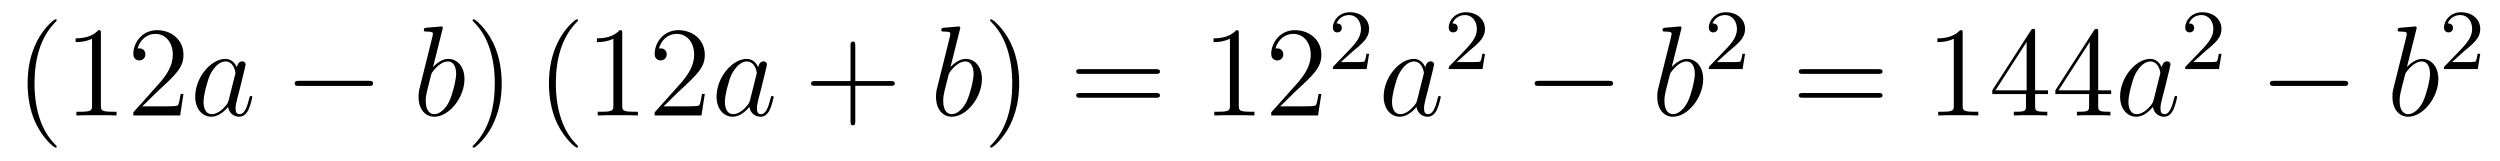 <?xml version='1.0'?>
<!-- This file was generated by dvisvgm 1.14.1 -->
<svg height='15pt' version='1.1' viewBox='0 -15 233 15' width='233pt' xmlns='http://www.w3.org/2000/svg' xmlns:xlink='http://www.w3.org/1999/xlink'>
<g id='page1'>
<g transform='matrix(1 0 0 1 -127 650)'>
<path d='M132.285 -651.335C132.285 -651.371 132.285 -651.395 132.082 -651.598C130.887 -652.806 130.217 -654.778 130.217 -657.217C130.217 -659.536 130.779 -661.532 132.166 -662.943C132.285 -663.05 132.285 -663.074 132.285 -663.11C132.285 -663.182 132.225 -663.206 132.177 -663.206C132.022 -663.206 131.042 -662.345 130.456 -661.173C129.847 -659.966 129.572 -658.687 129.572 -657.217C129.572 -656.152 129.739 -654.73 130.36 -653.451C131.066 -652.017 132.046 -651.239 132.177 -651.239C132.225 -651.239 132.285 -651.263 132.285 -651.335ZM136.403 -661.902C136.403 -662.178 136.403 -662.189 136.164 -662.189C135.877 -661.867 135.279 -661.424 134.048 -661.424V-661.078C134.323 -661.078 134.92 -661.078 135.578 -661.388V-655.16C135.578 -654.73 135.542 -654.587 134.49 -654.587H134.12V-654.24C134.442 -654.264 135.602 -654.264 135.996 -654.264C136.391 -654.264 137.538 -654.264 137.861 -654.24V-654.587H137.491C136.439 -654.587 136.403 -654.73 136.403 -655.16V-661.902ZM144.099 -656.248H143.837C143.801 -656.045 143.705 -655.387 143.586 -655.196C143.502 -655.089 142.821 -655.089 142.462 -655.089H140.25C140.573 -655.364 141.302 -656.129 141.613 -656.416C143.43 -658.089 144.099 -658.711 144.099 -659.894C144.099 -661.269 143.012 -662.189 141.625 -662.189C140.239 -662.189 139.425 -661.006 139.425 -659.978C139.425 -659.368 139.952 -659.368 139.987 -659.368C140.239 -659.368 140.549 -659.547 140.549 -659.93C140.549 -660.265 140.322 -660.492 139.987 -660.492C139.88 -660.492 139.856 -660.492 139.82 -660.48C140.047 -661.293 140.693 -661.843 141.47 -661.843C142.486 -661.843 143.107 -660.994 143.107 -659.894C143.107 -658.878 142.522 -657.993 141.84 -657.228L139.425 -654.527V-654.24H143.789L144.099 -656.248Z' fill-rule='evenodd'/>
<path d='M148.314 -655.662C148.255 -655.459 148.255 -655.435 148.087 -655.208C147.825 -654.873 147.299 -654.36 146.737 -654.36C146.246 -654.36 145.972 -654.802 145.972 -655.507C145.972 -656.165 146.342 -657.503 146.569 -658.006C146.976 -658.842 147.538 -659.273 148.004 -659.273C148.793 -659.273 148.948 -658.293 148.948 -658.197C148.948 -658.185 148.912 -658.029 148.9 -658.006L148.314 -655.662ZM149.079 -658.723C148.948 -659.033 148.626 -659.512 148.004 -659.512C146.653 -659.512 145.194 -657.767 145.194 -655.997C145.194 -654.814 145.888 -654.12 146.701 -654.12C147.358 -654.12 147.92 -654.634 148.255 -655.029C148.374 -654.324 148.936 -654.12 149.295 -654.12C149.654 -654.12 149.94 -654.336 150.156 -654.766C150.347 -655.173 150.514 -655.902 150.514 -655.949C150.514 -656.009 150.466 -656.057 150.395 -656.057C150.287 -656.057 150.275 -655.997 150.227 -655.818C150.048 -655.113 149.821 -654.36 149.331 -654.36C148.984 -654.36 148.96 -654.67 148.96 -654.909C148.96 -655.184 148.996 -655.316 149.104 -655.782C149.187 -656.081 149.247 -656.344 149.343 -656.691C149.785 -658.484 149.893 -658.914 149.893 -658.986C149.893 -659.153 149.761 -659.285 149.582 -659.285C149.199 -659.285 149.104 -658.866 149.079 -658.723Z' fill-rule='evenodd'/>
<path d='M161.351 -656.989C161.555 -656.989 161.77 -656.989 161.77 -657.228C161.77 -657.468 161.555 -657.468 161.351 -657.468H154.884C154.681 -657.468 154.466 -657.468 154.466 -657.228C154.466 -656.989 154.681 -656.989 154.884 -656.989H161.351Z' fill-rule='evenodd'/>
<path d='M168.233 -662.237C168.245 -662.285 168.269 -662.357 168.269 -662.417C168.269 -662.536 168.15 -662.536 168.126 -662.536C168.114 -662.536 167.683 -662.5 167.468 -662.476C167.265 -662.464 167.086 -662.441 166.871 -662.428C166.584 -662.405 166.5 -662.393 166.5 -662.178C166.5 -662.058 166.619 -662.058 166.739 -662.058C167.349 -662.058 167.349 -661.95 167.349 -661.831C167.349 -661.747 167.253 -661.401 167.205 -661.185L166.918 -660.038C166.799 -659.56 166.118 -656.846 166.07 -656.631C166.01 -656.332 166.01 -656.129 166.01 -655.973C166.01 -654.754 166.691 -654.12 167.468 -654.12C168.855 -654.12 170.289 -655.902 170.289 -657.635C170.289 -658.735 169.668 -659.512 168.771 -659.512C168.15 -659.512 167.588 -658.998 167.361 -658.759L168.233 -662.237ZM167.48 -654.36C167.097 -654.36 166.679 -654.647 166.679 -655.579C166.679 -655.973 166.715 -656.2 166.93 -657.037C166.966 -657.193 167.157 -657.958 167.205 -658.113C167.229 -658.209 167.934 -659.273 168.747 -659.273C169.273 -659.273 169.512 -658.747 169.512 -658.125C169.512 -657.551 169.178 -656.2 168.879 -655.579C168.58 -654.933 168.03 -654.36 167.48 -654.36Z' fill-rule='evenodd'/>
<path d='M173.761 -657.217C173.761 -658.125 173.641 -659.607 172.972 -660.994C172.267 -662.428 171.286 -663.206 171.155 -663.206C171.107 -663.206 171.047 -663.182 171.047 -663.11C171.047 -663.074 171.047 -663.05 171.25 -662.847C172.446 -661.64 173.115 -659.667 173.115 -657.228C173.115 -654.909 172.554 -652.913 171.167 -651.502C171.047 -651.395 171.047 -651.371 171.047 -651.335C171.047 -651.263 171.107 -651.239 171.155 -651.239C171.31 -651.239 172.29 -652.1 172.876 -653.272C173.486 -654.491 173.761 -655.782 173.761 -657.217Z' fill-rule='evenodd'/>
<path d='M180.873 -651.335C180.873 -651.371 180.873 -651.395 180.67 -651.598C179.475 -652.806 178.805 -654.778 178.805 -657.217C178.805 -659.536 179.367 -661.532 180.754 -662.943C180.873 -663.05 180.873 -663.074 180.873 -663.11C180.873 -663.182 180.814 -663.206 180.766 -663.206C180.611 -663.206 179.63 -662.345 179.045 -661.173C178.435 -659.966 178.16 -658.687 178.16 -657.217C178.16 -656.152 178.327 -654.73 178.949 -653.451C179.654 -652.017 180.634 -651.239 180.766 -651.239C180.814 -651.239 180.873 -651.263 180.873 -651.335ZM184.991 -661.902C184.991 -662.178 184.991 -662.189 184.752 -662.189C184.465 -661.867 183.867 -661.424 182.636 -661.424V-661.078C182.911 -661.078 183.509 -661.078 184.166 -661.388V-655.16C184.166 -654.73 184.131 -654.587 183.078 -654.587H182.708V-654.24C183.031 -654.264 184.19 -654.264 184.585 -654.264C184.979 -654.264 186.127 -654.264 186.45 -654.24V-654.587H186.079C185.027 -654.587 184.991 -654.73 184.991 -655.16V-661.902ZM192.688 -656.248H192.425C192.389 -656.045 192.294 -655.387 192.174 -655.196C192.09 -655.089 191.409 -655.089 191.05 -655.089H188.839C189.162 -655.364 189.891 -656.129 190.202 -656.416C192.018 -658.089 192.688 -658.711 192.688 -659.894C192.688 -661.269 191.6 -662.189 190.214 -662.189C188.827 -662.189 188.014 -661.006 188.014 -659.978C188.014 -659.368 188.54 -659.368 188.576 -659.368C188.827 -659.368 189.138 -659.547 189.138 -659.93C189.138 -660.265 188.91 -660.492 188.576 -660.492C188.468 -660.492 188.445 -660.492 188.409 -660.48C188.636 -661.293 189.281 -661.843 190.058 -661.843C191.074 -661.843 191.696 -660.994 191.696 -659.894C191.696 -658.878 191.11 -657.993 190.429 -657.228L188.014 -654.527V-654.24H192.377L192.688 -656.248Z' fill-rule='evenodd'/>
<path d='M196.903 -655.662C196.843 -655.459 196.843 -655.435 196.675 -655.208C196.412 -654.873 195.887 -654.36 195.325 -654.36C194.834 -654.36 194.56 -654.802 194.56 -655.507C194.56 -656.165 194.93 -657.503 195.157 -658.006C195.564 -658.842 196.126 -659.273 196.592 -659.273C197.381 -659.273 197.537 -658.293 197.537 -658.197C197.537 -658.185 197.501 -658.029 197.489 -658.006L196.903 -655.662ZM197.668 -658.723C197.537 -659.033 197.214 -659.512 196.592 -659.512C195.241 -659.512 193.783 -657.767 193.783 -655.997C193.783 -654.814 194.477 -654.12 195.289 -654.12C195.947 -654.12 196.508 -654.634 196.843 -655.029C196.963 -654.324 197.525 -654.12 197.884 -654.12C198.242 -654.12 198.529 -654.336 198.744 -654.766C198.935 -655.173 199.103 -655.902 199.103 -655.949C199.103 -656.009 199.055 -656.057 198.983 -656.057C198.876 -656.057 198.864 -655.997 198.816 -655.818C198.636 -655.113 198.409 -654.36 197.92 -654.36C197.573 -654.36 197.549 -654.67 197.549 -654.909C197.549 -655.184 197.585 -655.316 197.692 -655.782C197.776 -656.081 197.836 -656.344 197.932 -656.691C198.373 -658.484 198.481 -658.914 198.481 -658.986C198.481 -659.153 198.349 -659.285 198.17 -659.285C197.788 -659.285 197.692 -658.866 197.668 -658.723Z' fill-rule='evenodd'/>
<path d='M206.712 -657.001H210.011C210.179 -657.001 210.394 -657.001 210.394 -657.217C210.394 -657.444 210.191 -657.444 210.011 -657.444H206.712V-660.743C206.712 -660.91 206.712 -661.126 206.496 -661.126C206.269 -661.126 206.269 -660.922 206.269 -660.743V-657.444H202.97C202.802 -657.444 202.588 -657.444 202.588 -657.228C202.588 -657.001 202.79 -657.001 202.97 -657.001H206.269V-653.702C206.269 -653.535 206.269 -653.32 206.484 -653.32C206.712 -653.32 206.712 -653.523 206.712 -653.702V-657.001Z' fill-rule='evenodd'/>
<path d='M216.461 -662.237C216.473 -662.285 216.497 -662.357 216.497 -662.417C216.497 -662.536 216.377 -662.536 216.353 -662.536C216.341 -662.536 215.911 -662.5 215.695 -662.476C215.492 -662.464 215.312 -662.441 215.098 -662.428C214.811 -662.405 214.727 -662.393 214.727 -662.178C214.727 -662.058 214.847 -662.058 214.967 -662.058C215.576 -662.058 215.576 -661.95 215.576 -661.831C215.576 -661.747 215.48 -661.401 215.432 -661.185L215.146 -660.038C215.026 -659.56 214.345 -656.846 214.297 -656.631C214.237 -656.332 214.237 -656.129 214.237 -655.973C214.237 -654.754 214.919 -654.12 215.695 -654.12C217.082 -654.12 218.516 -655.902 218.516 -657.635C218.516 -658.735 217.895 -659.512 216.998 -659.512C216.377 -659.512 215.815 -658.998 215.588 -658.759L216.461 -662.237ZM215.707 -654.36C215.324 -654.36 214.907 -654.647 214.907 -655.579C214.907 -655.973 214.943 -656.2 215.158 -657.037C215.194 -657.193 215.384 -657.958 215.432 -658.113C215.456 -658.209 216.162 -659.273 216.974 -659.273C217.5 -659.273 217.74 -658.747 217.74 -658.125C217.74 -657.551 217.405 -656.2 217.106 -655.579C216.808 -654.933 216.257 -654.36 215.707 -654.36Z' fill-rule='evenodd'/>
<path d='M221.988 -657.217C221.988 -658.125 221.869 -659.607 221.2 -660.994C220.494 -662.428 219.514 -663.206 219.382 -663.206C219.335 -663.206 219.275 -663.182 219.275 -663.11C219.275 -663.074 219.275 -663.05 219.478 -662.847C220.674 -661.64 221.342 -659.667 221.342 -657.228C221.342 -654.909 220.781 -652.913 219.394 -651.502C219.275 -651.395 219.275 -651.371 219.275 -651.335C219.275 -651.263 219.335 -651.239 219.382 -651.239C219.538 -651.239 220.518 -652.1 221.104 -653.272C221.713 -654.491 221.988 -655.782 221.988 -657.217Z' fill-rule='evenodd'/>
<path d='M234.725 -658.113C234.892 -658.113 235.108 -658.113 235.108 -658.328C235.108 -658.555 234.905 -658.555 234.725 -658.555H227.684C227.516 -658.555 227.302 -658.555 227.302 -658.34C227.302 -658.113 227.504 -658.113 227.684 -658.113H234.725ZM234.725 -655.89C234.892 -655.89 235.108 -655.89 235.108 -656.105C235.108 -656.332 234.905 -656.332 234.725 -656.332H227.684C227.516 -656.332 227.302 -656.332 227.302 -656.117C227.302 -655.89 227.504 -655.89 227.684 -655.89H234.725Z' fill-rule='evenodd'/>
<path d='M242.455 -661.902C242.455 -662.178 242.455 -662.189 242.216 -662.189C241.93 -661.867 241.332 -661.424 240.101 -661.424V-661.078C240.376 -661.078 240.973 -661.078 241.631 -661.388V-655.16C241.631 -654.73 241.595 -654.587 240.542 -654.587H240.173V-654.24C240.496 -654.264 241.655 -654.264 242.05 -654.264C242.444 -654.264 243.592 -654.264 243.914 -654.24V-654.587H243.544C242.491 -654.587 242.455 -654.73 242.455 -655.16V-661.902ZM250.152 -656.248H249.889C249.854 -656.045 249.758 -655.387 249.638 -655.196C249.556 -655.089 248.874 -655.089 248.515 -655.089H246.304C246.626 -655.364 247.355 -656.129 247.667 -656.416C249.484 -658.089 250.152 -658.711 250.152 -659.894C250.152 -661.269 249.065 -662.189 247.678 -662.189C246.292 -662.189 245.478 -661.006 245.478 -659.978C245.478 -659.368 246.005 -659.368 246.041 -659.368C246.292 -659.368 246.602 -659.547 246.602 -659.93C246.602 -660.265 246.376 -660.492 246.041 -660.492C245.933 -660.492 245.909 -660.492 245.873 -660.48C246.101 -661.293 246.745 -661.843 247.523 -661.843C248.539 -661.843 249.161 -660.994 249.161 -659.894C249.161 -658.878 248.575 -657.993 247.894 -657.228L245.478 -654.527V-654.24H249.842L250.152 -656.248Z' fill-rule='evenodd'/>
<path d='M253.048 -660.186C253.175 -660.305 253.51 -660.568 253.637 -660.68C254.131 -661.134 254.6 -661.572 254.6 -662.297C254.6 -663.245 253.804 -663.859 252.808 -663.859C251.852 -663.859 251.222 -663.134 251.222 -662.425C251.222 -662.034 251.533 -661.978 251.645 -661.978C251.812 -661.978 252.059 -662.098 252.059 -662.401C252.059 -662.815 251.66 -662.815 251.566 -662.815C251.796 -663.397 252.33 -663.596 252.72 -663.596C253.462 -663.596 253.844 -662.967 253.844 -662.297C253.844 -661.468 253.262 -660.863 252.322 -659.899L251.318 -658.863C251.222 -658.775 251.222 -658.759 251.222 -658.56H254.37L254.6 -659.986H254.353C254.33 -659.827 254.267 -659.428 254.171 -659.277C254.123 -659.213 253.517 -659.213 253.39 -659.213H251.971L253.048 -660.186Z' fill-rule='evenodd'/>
<path d='M259.078 -655.662C259.019 -655.459 259.019 -655.435 258.851 -655.208C258.588 -654.873 258.062 -654.36 257.501 -654.36C257.01 -654.36 256.735 -654.802 256.735 -655.507C256.735 -656.165 257.106 -657.503 257.333 -658.006C257.74 -658.842 258.301 -659.273 258.768 -659.273C259.556 -659.273 259.712 -658.293 259.712 -658.197C259.712 -658.185 259.676 -658.029 259.664 -658.006L259.078 -655.662ZM259.843 -658.723C259.712 -659.033 259.39 -659.512 258.768 -659.512C257.417 -659.512 255.958 -657.767 255.958 -655.997C255.958 -654.814 256.651 -654.12 257.465 -654.12C258.122 -654.12 258.684 -654.634 259.019 -655.029C259.138 -654.324 259.699 -654.12 260.058 -654.12S260.704 -654.336 260.92 -654.766C261.11 -655.173 261.278 -655.902 261.278 -655.949C261.278 -656.009 261.23 -656.057 261.158 -656.057C261.05 -656.057 261.038 -655.997 260.99 -655.818C260.812 -655.113 260.585 -654.36 260.094 -654.36C259.747 -654.36 259.723 -654.67 259.723 -654.909C259.723 -655.184 259.759 -655.316 259.867 -655.782C259.951 -656.081 260.011 -656.344 260.106 -656.691C260.549 -658.484 260.657 -658.914 260.657 -658.986C260.657 -659.153 260.525 -659.285 260.345 -659.285C259.963 -659.285 259.867 -658.866 259.843 -658.723Z' fill-rule='evenodd'/>
<path d='M263.848 -660.186C263.975 -660.305 264.31 -660.568 264.437 -660.68C264.931 -661.134 265.4 -661.572 265.4 -662.297C265.4 -663.245 264.604 -663.859 263.608 -663.859C262.652 -663.859 262.022 -663.134 262.022 -662.425C262.022 -662.034 262.333 -661.978 262.445 -661.978C262.612 -661.978 262.859 -662.098 262.859 -662.401C262.859 -662.815 262.46 -662.815 262.366 -662.815C262.596 -663.397 263.13 -663.596 263.52 -663.596C264.262 -663.596 264.644 -662.967 264.644 -662.297C264.644 -661.468 264.062 -660.863 263.122 -659.899L262.118 -658.863C262.022 -658.775 262.022 -658.759 262.022 -658.56H265.17L265.4 -659.986H265.153C265.13 -659.827 265.067 -659.428 264.971 -659.277C264.923 -659.213 264.317 -659.213 264.19 -659.213H262.771L263.848 -660.186Z' fill-rule='evenodd'/>
<path d='M276.918 -656.989C277.121 -656.989 277.337 -656.989 277.337 -657.228C277.337 -657.468 277.121 -657.468 276.918 -657.468H270.451C270.247 -657.468 270.032 -657.468 270.032 -657.228C270.032 -656.989 270.247 -656.989 270.451 -656.989H276.918Z' fill-rule='evenodd'/>
<path d='M283.68 -662.237C283.692 -662.285 283.716 -662.357 283.716 -662.417C283.716 -662.536 283.596 -662.536 283.572 -662.536C283.56 -662.536 283.13 -662.5 282.914 -662.476C282.712 -662.464 282.532 -662.441 282.317 -662.428C282.03 -662.405 281.946 -662.393 281.946 -662.178C281.946 -662.058 282.066 -662.058 282.186 -662.058C282.796 -662.058 282.796 -661.95 282.796 -661.831C282.796 -661.747 282.7 -661.401 282.652 -661.185L282.365 -660.038C282.245 -659.56 281.564 -656.846 281.516 -656.631C281.456 -656.332 281.456 -656.129 281.456 -655.973C281.456 -654.754 282.138 -654.12 282.914 -654.12C284.302 -654.12 285.736 -655.902 285.736 -657.635C285.736 -658.735 285.114 -659.512 284.218 -659.512C283.596 -659.512 283.034 -658.998 282.808 -658.759L283.68 -662.237ZM282.926 -654.36C282.544 -654.36 282.126 -654.647 282.126 -655.579C282.126 -655.973 282.162 -656.2 282.377 -657.037C282.413 -657.193 282.604 -657.958 282.652 -658.113C282.676 -658.209 283.381 -659.273 284.194 -659.273C284.719 -659.273 284.959 -658.747 284.959 -658.125C284.959 -657.551 284.624 -656.2 284.326 -655.579C284.027 -654.933 283.476 -654.36 282.926 -654.36Z' fill-rule='evenodd'/>
<path d='M288.088 -660.186C288.215 -660.305 288.55 -660.568 288.677 -660.68C289.171 -661.134 289.64 -661.572 289.64 -662.297C289.64 -663.245 288.844 -663.859 287.848 -663.859C286.892 -663.859 286.262 -663.134 286.262 -662.425C286.262 -662.034 286.573 -661.978 286.685 -661.978C286.852 -661.978 287.099 -662.098 287.099 -662.401C287.099 -662.815 286.7 -662.815 286.606 -662.815C286.836 -663.397 287.37 -663.596 287.76 -663.596C288.502 -663.596 288.884 -662.967 288.884 -662.297C288.884 -661.468 288.302 -660.863 287.362 -659.899L286.358 -658.863C286.262 -658.775 286.262 -658.759 286.262 -658.56H289.41L289.64 -659.986H289.393C289.37 -659.827 289.307 -659.428 289.211 -659.277C289.163 -659.213 288.557 -659.213 288.43 -659.213H287.011L288.088 -660.186Z' fill-rule='evenodd'/>
<path d='M302.069 -658.113C302.237 -658.113 302.452 -658.113 302.452 -658.328C302.452 -658.555 302.249 -658.555 302.069 -658.555H295.028C294.86 -658.555 294.646 -658.555 294.646 -658.34C294.646 -658.113 294.848 -658.113 295.028 -658.113H302.069ZM302.069 -655.89C302.237 -655.89 302.452 -655.89 302.452 -656.105C302.452 -656.332 302.249 -656.332 302.069 -656.332H295.028C294.86 -656.332 294.646 -656.332 294.646 -656.117C294.646 -655.89 294.848 -655.89 295.028 -655.89H302.069Z' fill-rule='evenodd'/>
<path d='M309.92 -661.902C309.92 -662.178 309.92 -662.189 309.68 -662.189C309.394 -661.867 308.796 -661.424 307.565 -661.424V-661.078C307.84 -661.078 308.437 -661.078 309.095 -661.388V-655.16C309.095 -654.73 309.059 -654.587 308.008 -654.587H307.637V-654.24C307.96 -654.264 309.119 -654.264 309.514 -654.264C309.908 -654.264 311.056 -654.264 311.378 -654.24V-654.587H311.008C309.956 -654.587 309.92 -654.73 309.92 -655.16V-661.902ZM316.673 -662.022C316.673 -662.249 316.673 -662.309 316.505 -662.309C316.41 -662.309 316.374 -662.309 316.278 -662.166L312.68 -656.583V-656.236H315.823V-655.148C315.823 -654.706 315.8 -654.587 314.927 -654.587H314.688V-654.24C314.963 -654.264 315.907 -654.264 316.242 -654.264C316.577 -654.264 317.533 -654.264 317.808 -654.24V-654.587H317.569C316.709 -654.587 316.673 -654.706 316.673 -655.148V-656.236H317.88V-656.583H316.673V-662.022ZM315.883 -661.09V-656.583H312.979L315.883 -661.09ZM322.553 -662.022C322.553 -662.249 322.553 -662.309 322.385 -662.309C322.29 -662.309 322.254 -662.309 322.158 -662.166L318.56 -656.583V-656.236H321.703V-655.148C321.703 -654.706 321.68 -654.587 320.807 -654.587H320.568V-654.24C320.843 -654.264 321.787 -654.264 322.122 -654.264C322.457 -654.264 323.413 -654.264 323.688 -654.24V-654.587H323.449C322.589 -654.587 322.553 -654.706 322.553 -655.148V-656.236H323.76V-656.583H322.553V-662.022ZM321.763 -661.09V-656.583H318.859L321.763 -661.09Z' fill-rule='evenodd'/>
<path d='M327.712 -655.662C327.653 -655.459 327.653 -655.435 327.485 -655.208C327.222 -654.873 326.696 -654.36 326.135 -654.36C325.644 -654.36 325.369 -654.802 325.369 -655.507C325.369 -656.165 325.74 -657.503 325.967 -658.006C326.374 -658.842 326.935 -659.273 327.401 -659.273C328.19 -659.273 328.345 -658.293 328.345 -658.197C328.345 -658.185 328.31 -658.029 328.298 -658.006L327.712 -655.662ZM328.477 -658.723C328.345 -659.033 328.022 -659.512 327.401 -659.512C326.051 -659.512 324.592 -657.767 324.592 -655.997C324.592 -654.814 325.285 -654.12 326.099 -654.12C326.755 -654.12 327.318 -654.634 327.653 -655.029C327.772 -654.324 328.333 -654.12 328.692 -654.12S329.338 -654.336 329.552 -654.766C329.744 -655.173 329.911 -655.902 329.911 -655.949C329.911 -656.009 329.864 -656.057 329.792 -656.057C329.684 -656.057 329.672 -655.997 329.624 -655.818C329.446 -655.113 329.219 -654.36 328.728 -654.36C328.381 -654.36 328.357 -654.67 328.357 -654.909C328.357 -655.184 328.393 -655.316 328.501 -655.782C328.585 -656.081 328.644 -656.344 328.74 -656.691C329.183 -658.484 329.29 -658.914 329.29 -658.986C329.29 -659.153 329.159 -659.285 328.979 -659.285C328.597 -659.285 328.501 -658.866 328.477 -658.723Z' fill-rule='evenodd'/>
<path d='M332.488 -660.186C332.615 -660.305 332.95 -660.568 333.077 -660.68C333.571 -661.134 334.04 -661.572 334.04 -662.297C334.04 -663.245 333.244 -663.859 332.248 -663.859C331.292 -663.859 330.662 -663.134 330.662 -662.425C330.662 -662.034 330.973 -661.978 331.085 -661.978C331.252 -661.978 331.499 -662.098 331.499 -662.401C331.499 -662.815 331.1 -662.815 331.006 -662.815C331.236 -663.397 331.77 -663.596 332.16 -663.596C332.902 -663.596 333.284 -662.967 333.284 -662.297C333.284 -661.468 332.702 -660.863 331.762 -659.899L330.758 -658.863C330.662 -658.775 330.662 -658.759 330.662 -658.56H333.81L334.04 -659.986H333.793C333.77 -659.827 333.707 -659.428 333.611 -659.277C333.563 -659.213 332.957 -659.213 332.83 -659.213H331.411L332.488 -660.186Z' fill-rule='evenodd'/>
<path d='M345.438 -656.989C345.641 -656.989 345.857 -656.989 345.857 -657.228C345.857 -657.468 345.641 -657.468 345.438 -657.468H338.971C338.767 -657.468 338.552 -657.468 338.552 -657.228C338.552 -656.989 338.767 -656.989 338.971 -656.989H345.438Z' fill-rule='evenodd'/>
<path d='M352.2 -662.237C352.212 -662.285 352.236 -662.357 352.236 -662.417C352.236 -662.536 352.116 -662.536 352.092 -662.536C352.08 -662.536 351.65 -662.5 351.434 -662.476C351.232 -662.464 351.052 -662.441 350.837 -662.428C350.55 -662.405 350.466 -662.393 350.466 -662.178C350.466 -662.058 350.586 -662.058 350.706 -662.058C351.316 -662.058 351.316 -661.95 351.316 -661.831C351.316 -661.747 351.22 -661.401 351.172 -661.185L350.885 -660.038C350.765 -659.56 350.084 -656.846 350.036 -656.631C349.976 -656.332 349.976 -656.129 349.976 -655.973C349.976 -654.754 350.658 -654.12 351.434 -654.12C352.822 -654.12 354.256 -655.902 354.256 -657.635C354.256 -658.735 353.634 -659.512 352.738 -659.512C352.116 -659.512 351.554 -658.998 351.328 -658.759L352.2 -662.237ZM351.446 -654.36C351.064 -654.36 350.646 -654.647 350.646 -655.579C350.646 -655.973 350.681 -656.2 350.897 -657.037C350.933 -657.193 351.124 -657.958 351.172 -658.113C351.196 -658.209 351.901 -659.273 352.714 -659.273C353.239 -659.273 353.479 -658.747 353.479 -658.125C353.479 -657.551 353.144 -656.2 352.846 -655.579C352.547 -654.933 351.996 -654.36 351.446 -654.36Z' fill-rule='evenodd'/>
<path d='M356.608 -660.186C356.735 -660.305 357.07 -660.568 357.197 -660.68C357.691 -661.134 358.16 -661.572 358.16 -662.297C358.16 -663.245 357.364 -663.859 356.368 -663.859C355.412 -663.859 354.782 -663.134 354.782 -662.425C354.782 -662.034 355.093 -661.978 355.205 -661.978C355.372 -661.978 355.619 -662.098 355.619 -662.401C355.619 -662.815 355.22 -662.815 355.126 -662.815C355.356 -663.397 355.89 -663.596 356.28 -663.596C357.022 -663.596 357.404 -662.967 357.404 -662.297C357.404 -661.468 356.822 -660.863 355.882 -659.899L354.878 -658.863C354.782 -658.775 354.782 -658.759 354.782 -658.56H357.93L358.16 -659.986H357.913C357.89 -659.827 357.827 -659.428 357.731 -659.277C357.683 -659.213 357.077 -659.213 356.95 -659.213H355.531L356.608 -660.186Z' fill-rule='evenodd'/>
</g>
</g>
</svg>
